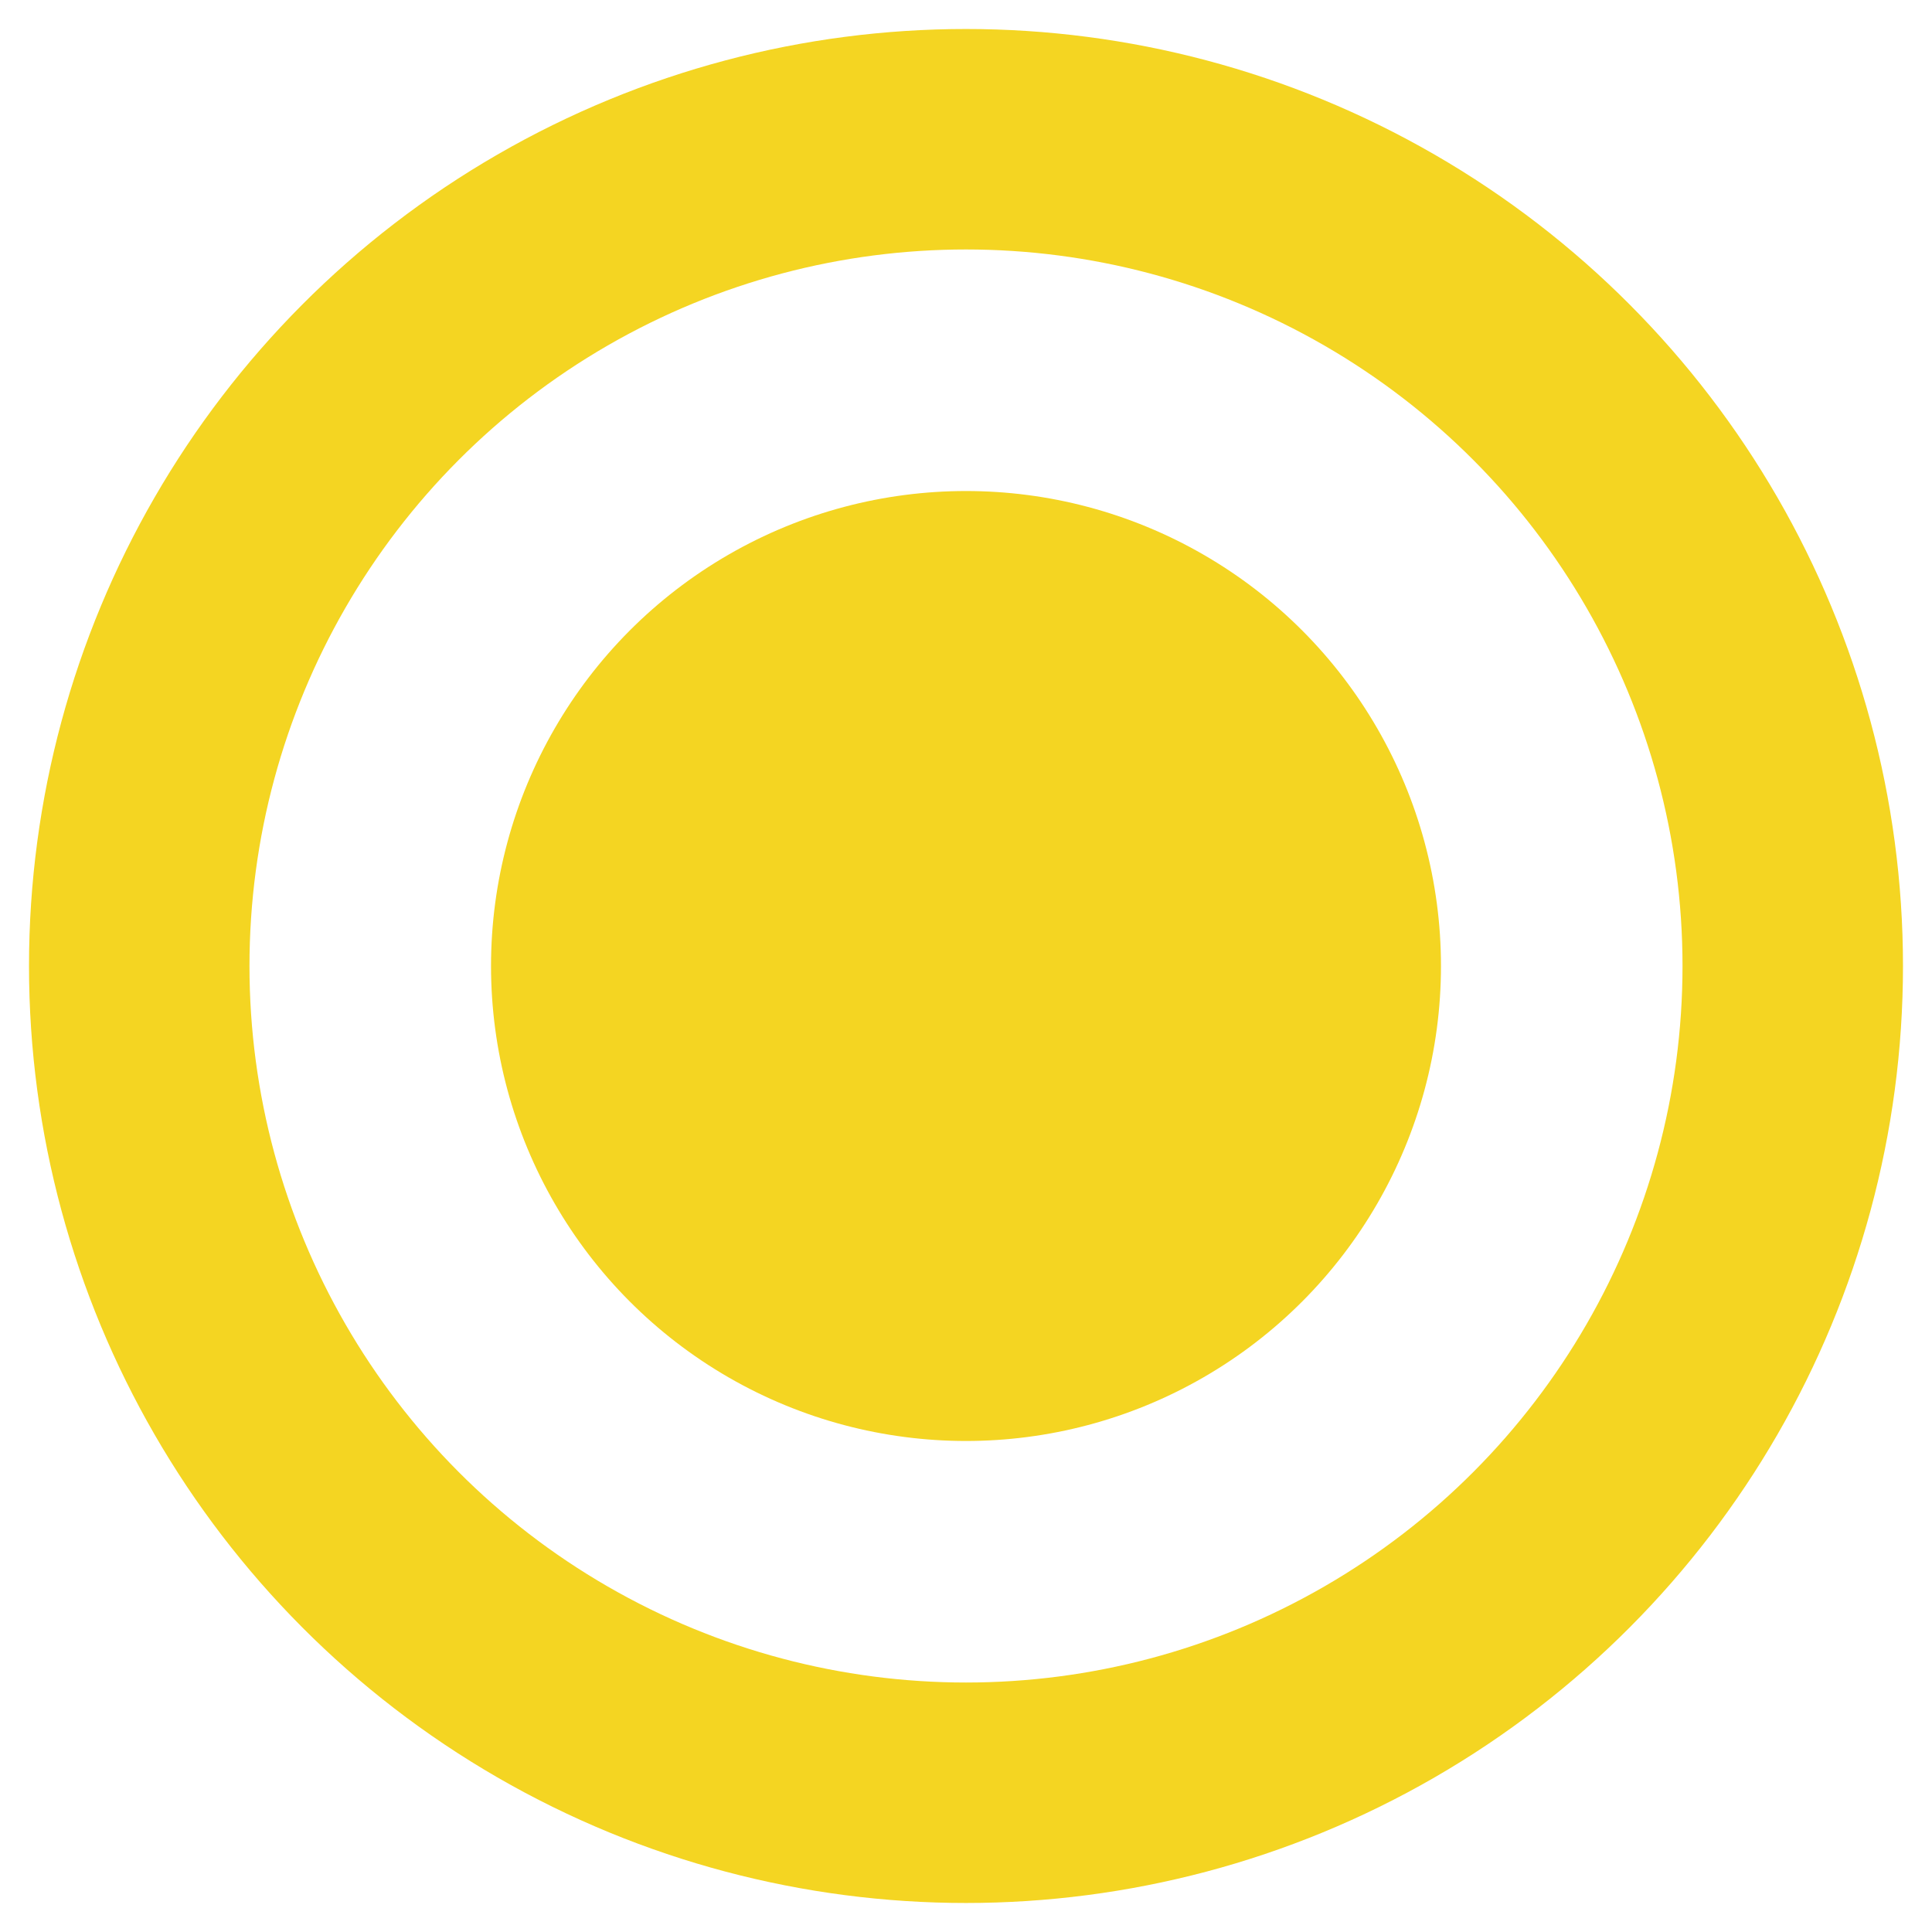 <?xml version="1.0" encoding="utf-8"?>
<!-- Generator: Adobe Illustrator 16.0.0, SVG Export Plug-In . SVG Version: 6.00 Build 0)  -->
<!DOCTYPE svg PUBLIC "-//W3C//DTD SVG 1.1//EN" "http://www.w3.org/Graphics/SVG/1.1/DTD/svg11.dtd">
<svg version="1.1" id="Layer_1" xmlns="http://www.w3.org/2000/svg" xmlns:xlink="http://www.w3.org/1999/xlink" x="0px" y="0px"
	 width="262.895px" height="262.895px" viewBox="0 0 262.895 262.895" enable-background="new 0 0 262.895 262.895"
	 xml:space="preserve">
<circle fill="none" stroke="#F4D522" stroke-width="30" stroke-miterlimit="10" cx="131.447" cy="131.447" r="112.5"/>
<circle fill="#F4D522" cx="131.447" cy="131.448" r="64.632"/>
</svg>
